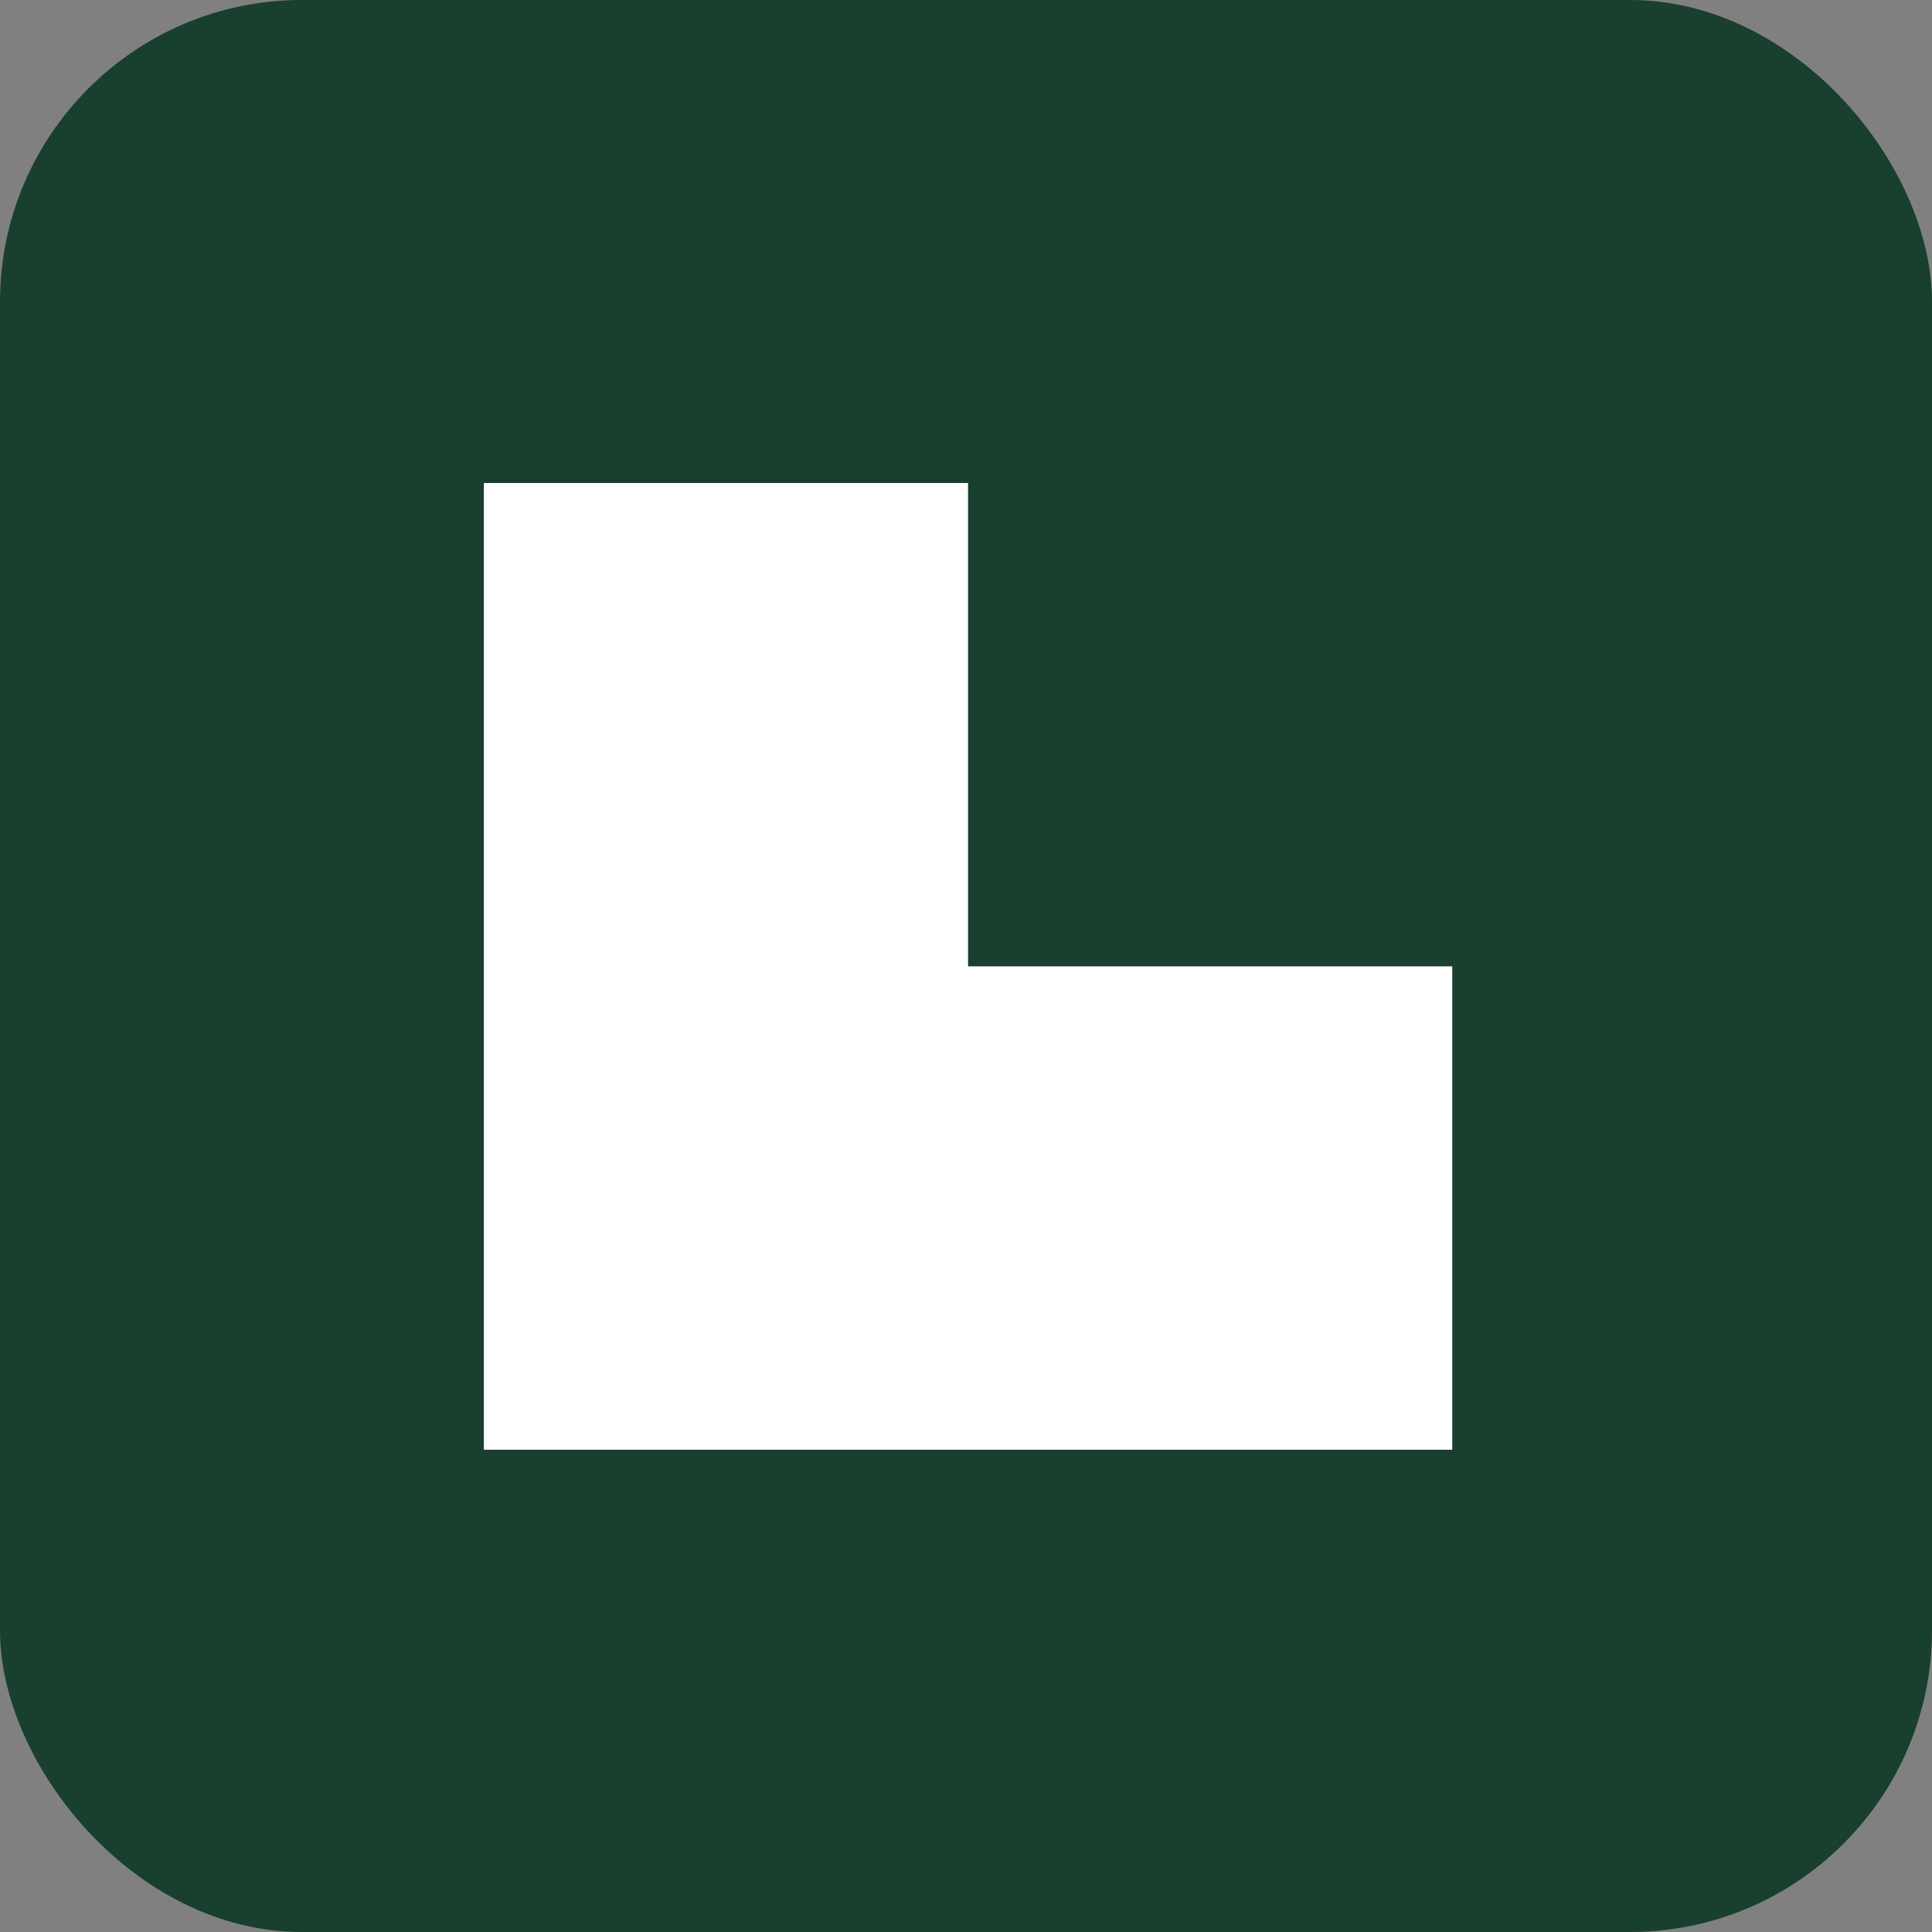 <?xml version="1.0" encoding="UTF-8"?> <svg xmlns="http://www.w3.org/2000/svg" width="32" height="32" viewBox="0 0 32 32" fill="none"><rect x="0" y="0" width="32" height="32" fill="#808080" stroke="none"/><rect width="32" height="32" rx="5" fill="#193F2E"></rect><path fill-rule="evenodd" clip-rule="evenodd" d="M16.034 8H8.014V24.012H24.054V8H24.054V16.006H16.034V8Z" fill="white"></path></svg> 